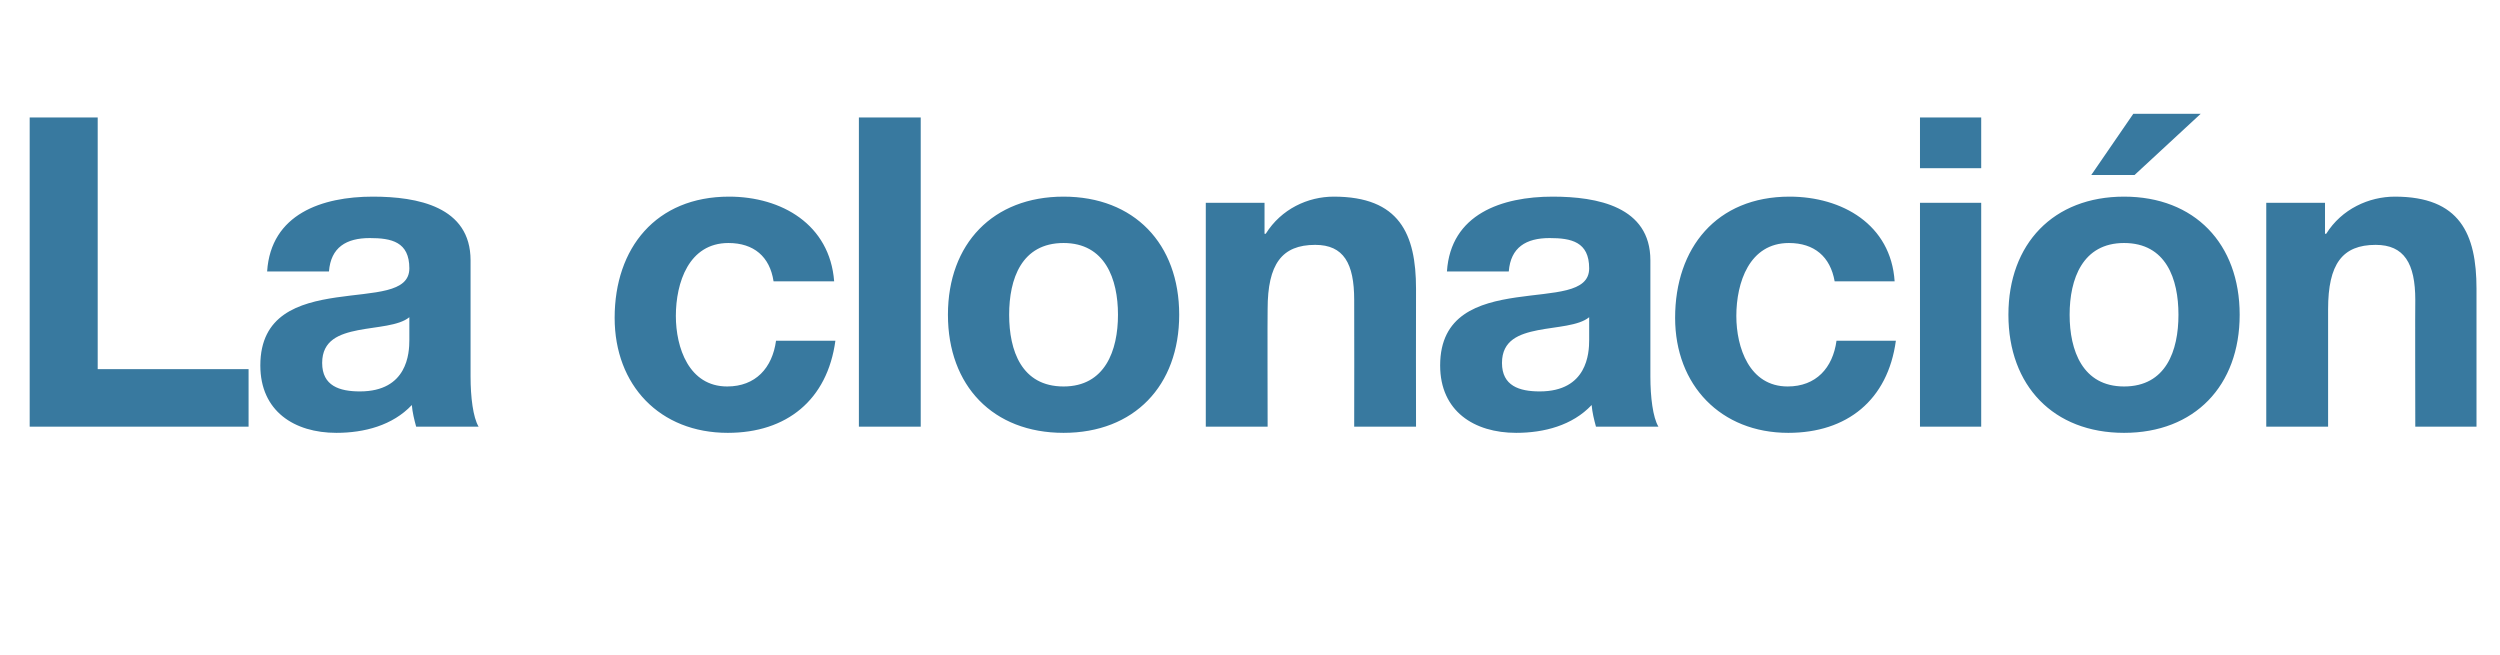<?xml version="1.0" standalone="no"?><!DOCTYPE svg PUBLIC "-//W3C//DTD SVG 1.1//EN" "http://www.w3.org/Graphics/SVG/1.1/DTD/svg11.dtd"><svg xmlns="http://www.w3.org/2000/svg" version="1.1" width="404.3px" height="106px" viewBox="0 -19 404.3 106" style="top:-19px">  <desc>La clonaci n</desc>  <defs/>  <g id="Polygon238944">    <path d="M 4.8 0 L 15.8 0 L 15.8 40.7 L 40.2 40.7 L 40.2 50 L 4.8 50 L 4.8 0 Z M 66.2 32.3 C 64.5 33.7 61 33.8 57.9 34.4 C 54.9 35 52.1 36 52.1 39.7 C 52.1 43.4 54.9 44.3 58.2 44.3 C 65.9 44.3 66.2 38.1 66.2 36 C 66.2 36 66.2 32.3 66.2 32.3 Z M 43.2 24.9 C 43.8 15.6 52.1 12.8 60.3 12.8 C 67.5 12.8 76.1 14.4 76.1 23.1 C 76.1 23.1 76.1 41.9 76.1 41.9 C 76.1 45.2 76.5 48.5 77.4 50 C 77.4 50 67.3 50 67.3 50 C 67 48.9 66.7 47.7 66.6 46.5 C 63.5 49.8 58.9 51 54.4 51 C 47.6 51 42.1 47.5 42.1 40.1 C 42.1 31.9 48.3 30 54.4 29.1 C 60.5 28.2 66.2 28.4 66.2 24.4 C 66.2 20.1 63.3 19.5 59.8 19.5 C 56 19.5 53.5 21 53.2 24.9 C 53.2 24.9 43.2 24.9 43.2 24.9 Z M 125.1 26.5 C 124.5 22.5 121.9 20.3 117.8 20.3 C 111.4 20.3 109.3 26.7 109.3 32.1 C 109.3 37.2 111.4 43.5 117.6 43.5 C 122.2 43.5 124.9 40.5 125.5 36.1 C 125.5 36.1 135.1 36.1 135.1 36.1 C 133.8 45.7 127.2 51 117.7 51 C 106.7 51 99.4 43.3 99.4 32.4 C 99.4 21.1 106.1 12.8 117.9 12.8 C 126.4 12.8 134.2 17.3 134.9 26.5 C 134.9 26.5 125.1 26.5 125.1 26.5 Z M 138.9 0 L 148.9 0 L 148.9 50 L 138.9 50 L 138.9 0 Z M 172 12.8 C 183.4 12.8 190.7 20.4 190.7 31.9 C 190.7 43.4 183.4 51 172 51 C 160.6 51 153.3 43.4 153.3 31.9 C 153.3 20.4 160.6 12.8 172 12.8 Z M 172 43.5 C 178.7 43.5 180.8 37.7 180.8 31.9 C 180.8 26.1 178.7 20.3 172 20.3 C 165.2 20.3 163.2 26.1 163.2 31.9 C 163.2 37.7 165.2 43.5 172 43.5 Z M 195 13.8 L 204.5 13.8 L 204.5 18.8 C 204.5 18.8 204.68 18.83 204.7 18.8 C 207.2 14.8 211.5 12.8 215.7 12.8 C 226.3 12.8 229 18.8 229 27.7 C 228.97 27.72 229 50 229 50 L 219 50 C 219 50 219.03 29.54 219 29.5 C 219 23.6 217.3 20.6 212.7 20.6 C 207.3 20.6 205 23.7 205 31 C 204.96 31.01 205 50 205 50 L 195 50 L 195 13.8 Z M 257 32.3 C 255.3 33.7 251.8 33.8 248.7 34.4 C 245.7 35 242.9 36 242.9 39.7 C 242.9 43.4 245.7 44.3 249 44.3 C 256.7 44.3 257 38.1 257 36 C 257 36 257 32.3 257 32.3 Z M 234 24.9 C 234.6 15.6 242.9 12.8 251.1 12.8 C 258.3 12.8 266.9 14.4 266.9 23.1 C 266.9 23.1 266.9 41.9 266.9 41.9 C 266.9 45.2 267.3 48.5 268.2 50 C 268.2 50 258.1 50 258.1 50 C 257.8 48.9 257.5 47.7 257.4 46.5 C 254.3 49.8 249.7 51 245.2 51 C 238.4 51 232.9 47.5 232.9 40.1 C 232.9 31.9 239.1 30 245.2 29.1 C 251.3 28.2 257 28.4 257 24.4 C 257 20.1 254.1 19.5 250.6 19.5 C 246.8 19.5 244.3 21 244 24.9 C 244 24.9 234 24.9 234 24.9 Z M 296.7 26.5 C 296 22.5 293.4 20.3 289.3 20.3 C 282.9 20.3 280.8 26.7 280.8 32.1 C 280.8 37.2 282.9 43.5 289.1 43.5 C 293.7 43.5 296.4 40.5 297 36.1 C 297 36.1 306.6 36.1 306.6 36.1 C 305.3 45.7 298.7 51 289.2 51 C 278.3 51 270.9 43.3 270.9 32.4 C 270.9 21.1 277.6 12.8 289.4 12.8 C 297.9 12.8 305.8 17.3 306.4 26.5 C 306.4 26.5 296.7 26.5 296.7 26.5 Z M 310.5 13.8 L 320.4 13.8 L 320.4 50 L 310.5 50 L 310.5 13.8 Z M 320.4 8.2 L 310.5 8.2 L 310.5 0 L 320.4 0 L 320.4 8.2 Z M 343.5 12.8 C 354.9 12.8 362.2 20.4 362.2 31.9 C 362.2 43.4 354.9 51 343.5 51 C 332.1 51 324.8 43.4 324.8 31.9 C 324.8 20.4 332.1 12.8 343.5 12.8 Z M 343.5 43.5 C 350.3 43.5 352.3 37.7 352.3 31.9 C 352.3 26.1 350.3 20.3 343.5 20.3 C 336.8 20.3 334.7 26.1 334.7 31.9 C 334.7 37.7 336.8 43.5 343.5 43.5 Z M 345.2 9.3 L 338.2 9.3 L 345 -0.6 L 355.9 -0.6 L 345.2 9.3 Z M 366.5 13.8 L 376 13.8 L 376 18.8 C 376 18.8 376.21 18.83 376.2 18.8 C 378.7 14.8 383.1 12.8 387.3 12.8 C 397.8 12.8 400.5 18.8 400.5 27.7 C 400.5 27.72 400.5 50 400.5 50 L 390.6 50 C 390.6 50 390.56 29.54 390.6 29.5 C 390.6 23.6 388.8 20.6 384.2 20.6 C 378.8 20.6 376.5 23.7 376.5 31 C 376.49 31.01 376.5 50 376.5 50 L 366.5 50 L 366.5 13.8 Z " stroke="none" fill="#38799f"/>  </g></svg>